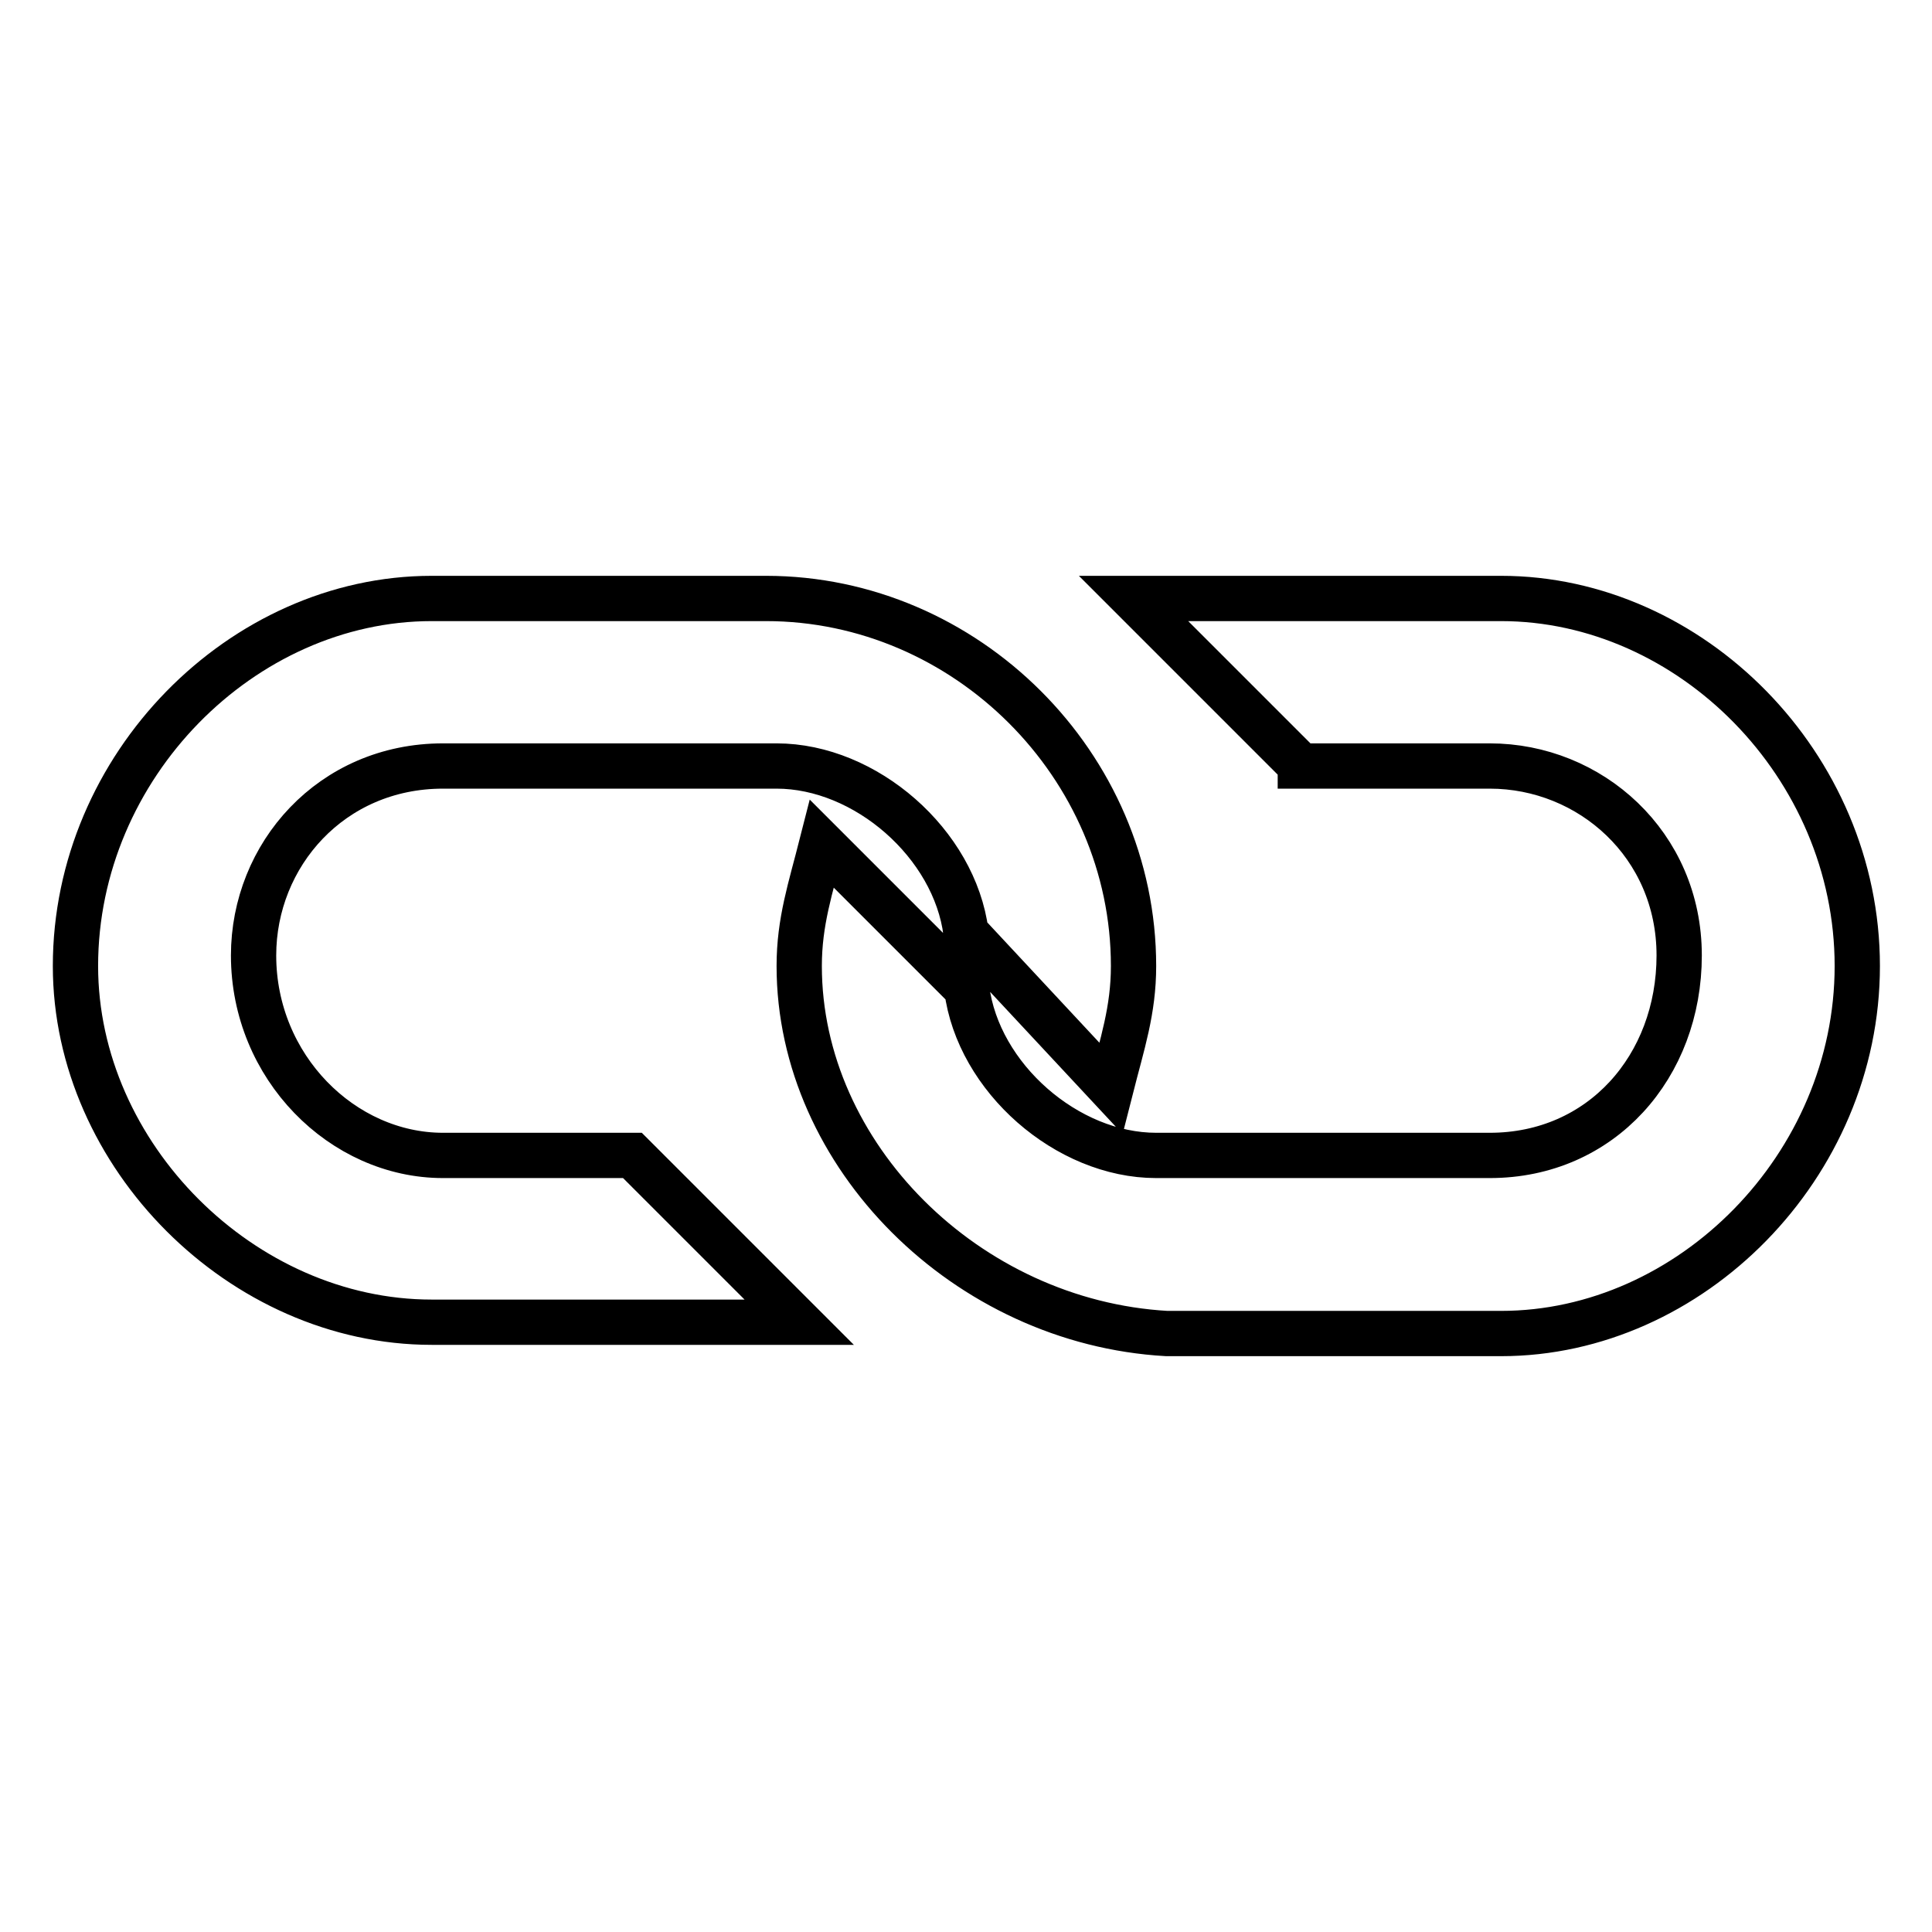 <?xml version="1.0" encoding="utf-8"?>
<!-- Svg Vector Icons : http://www.onlinewebfonts.com/icon -->
<!DOCTYPE svg PUBLIC "-//W3C//DTD SVG 1.1//EN" "http://www.w3.org/Graphics/SVG/1.1/DTD/svg11.dtd">
<svg version="1.1" xmlns="http://www.w3.org/2000/svg" xmlns:xlink="http://www.w3.org/1999/xlink" x="0px" y="0px" viewBox="0 0 256 256" enable-background="new 0 0 256 256" xml:space="preserve">
<g> <path stroke-width="6" fill-opacity="0" stroke="#000000"  d="M83.8,153.1l22.1,22.1H57.2C32.1,175.2,10,153.1,10,128c0-26.5,22.1-48.7,47.2-48.7h44.3 c26.5,0,48.7,22.1,48.7,48.7c0,5.9-1.5,10.3-3,16.2L128,123.6c-1.5-11.8-13.3-22.1-25.1-22.1H58.7c-14.8,0-25.1,11.8-25.1,25.1 c0,14.8,11.8,26.5,25.1,26.5H83.8z M172.3,101.4l-22.1-22.1h48.7c25.1,0,47.2,22.1,47.2,48.7c0,26.5-22.1,48.7-47.2,48.7h-44.3 c-26.5-1.5-48.7-23.6-48.7-48.7c0-5.9,1.5-10.3,3-16.2l19.2,19.2c1.5,11.8,13.3,22.1,25.1,22.1h44.2c14.8,0,25.1-11.8,25.1-26.5 s-11.8-25.1-25.1-25.1H172.3L172.3,101.4z"/></g>
</svg>